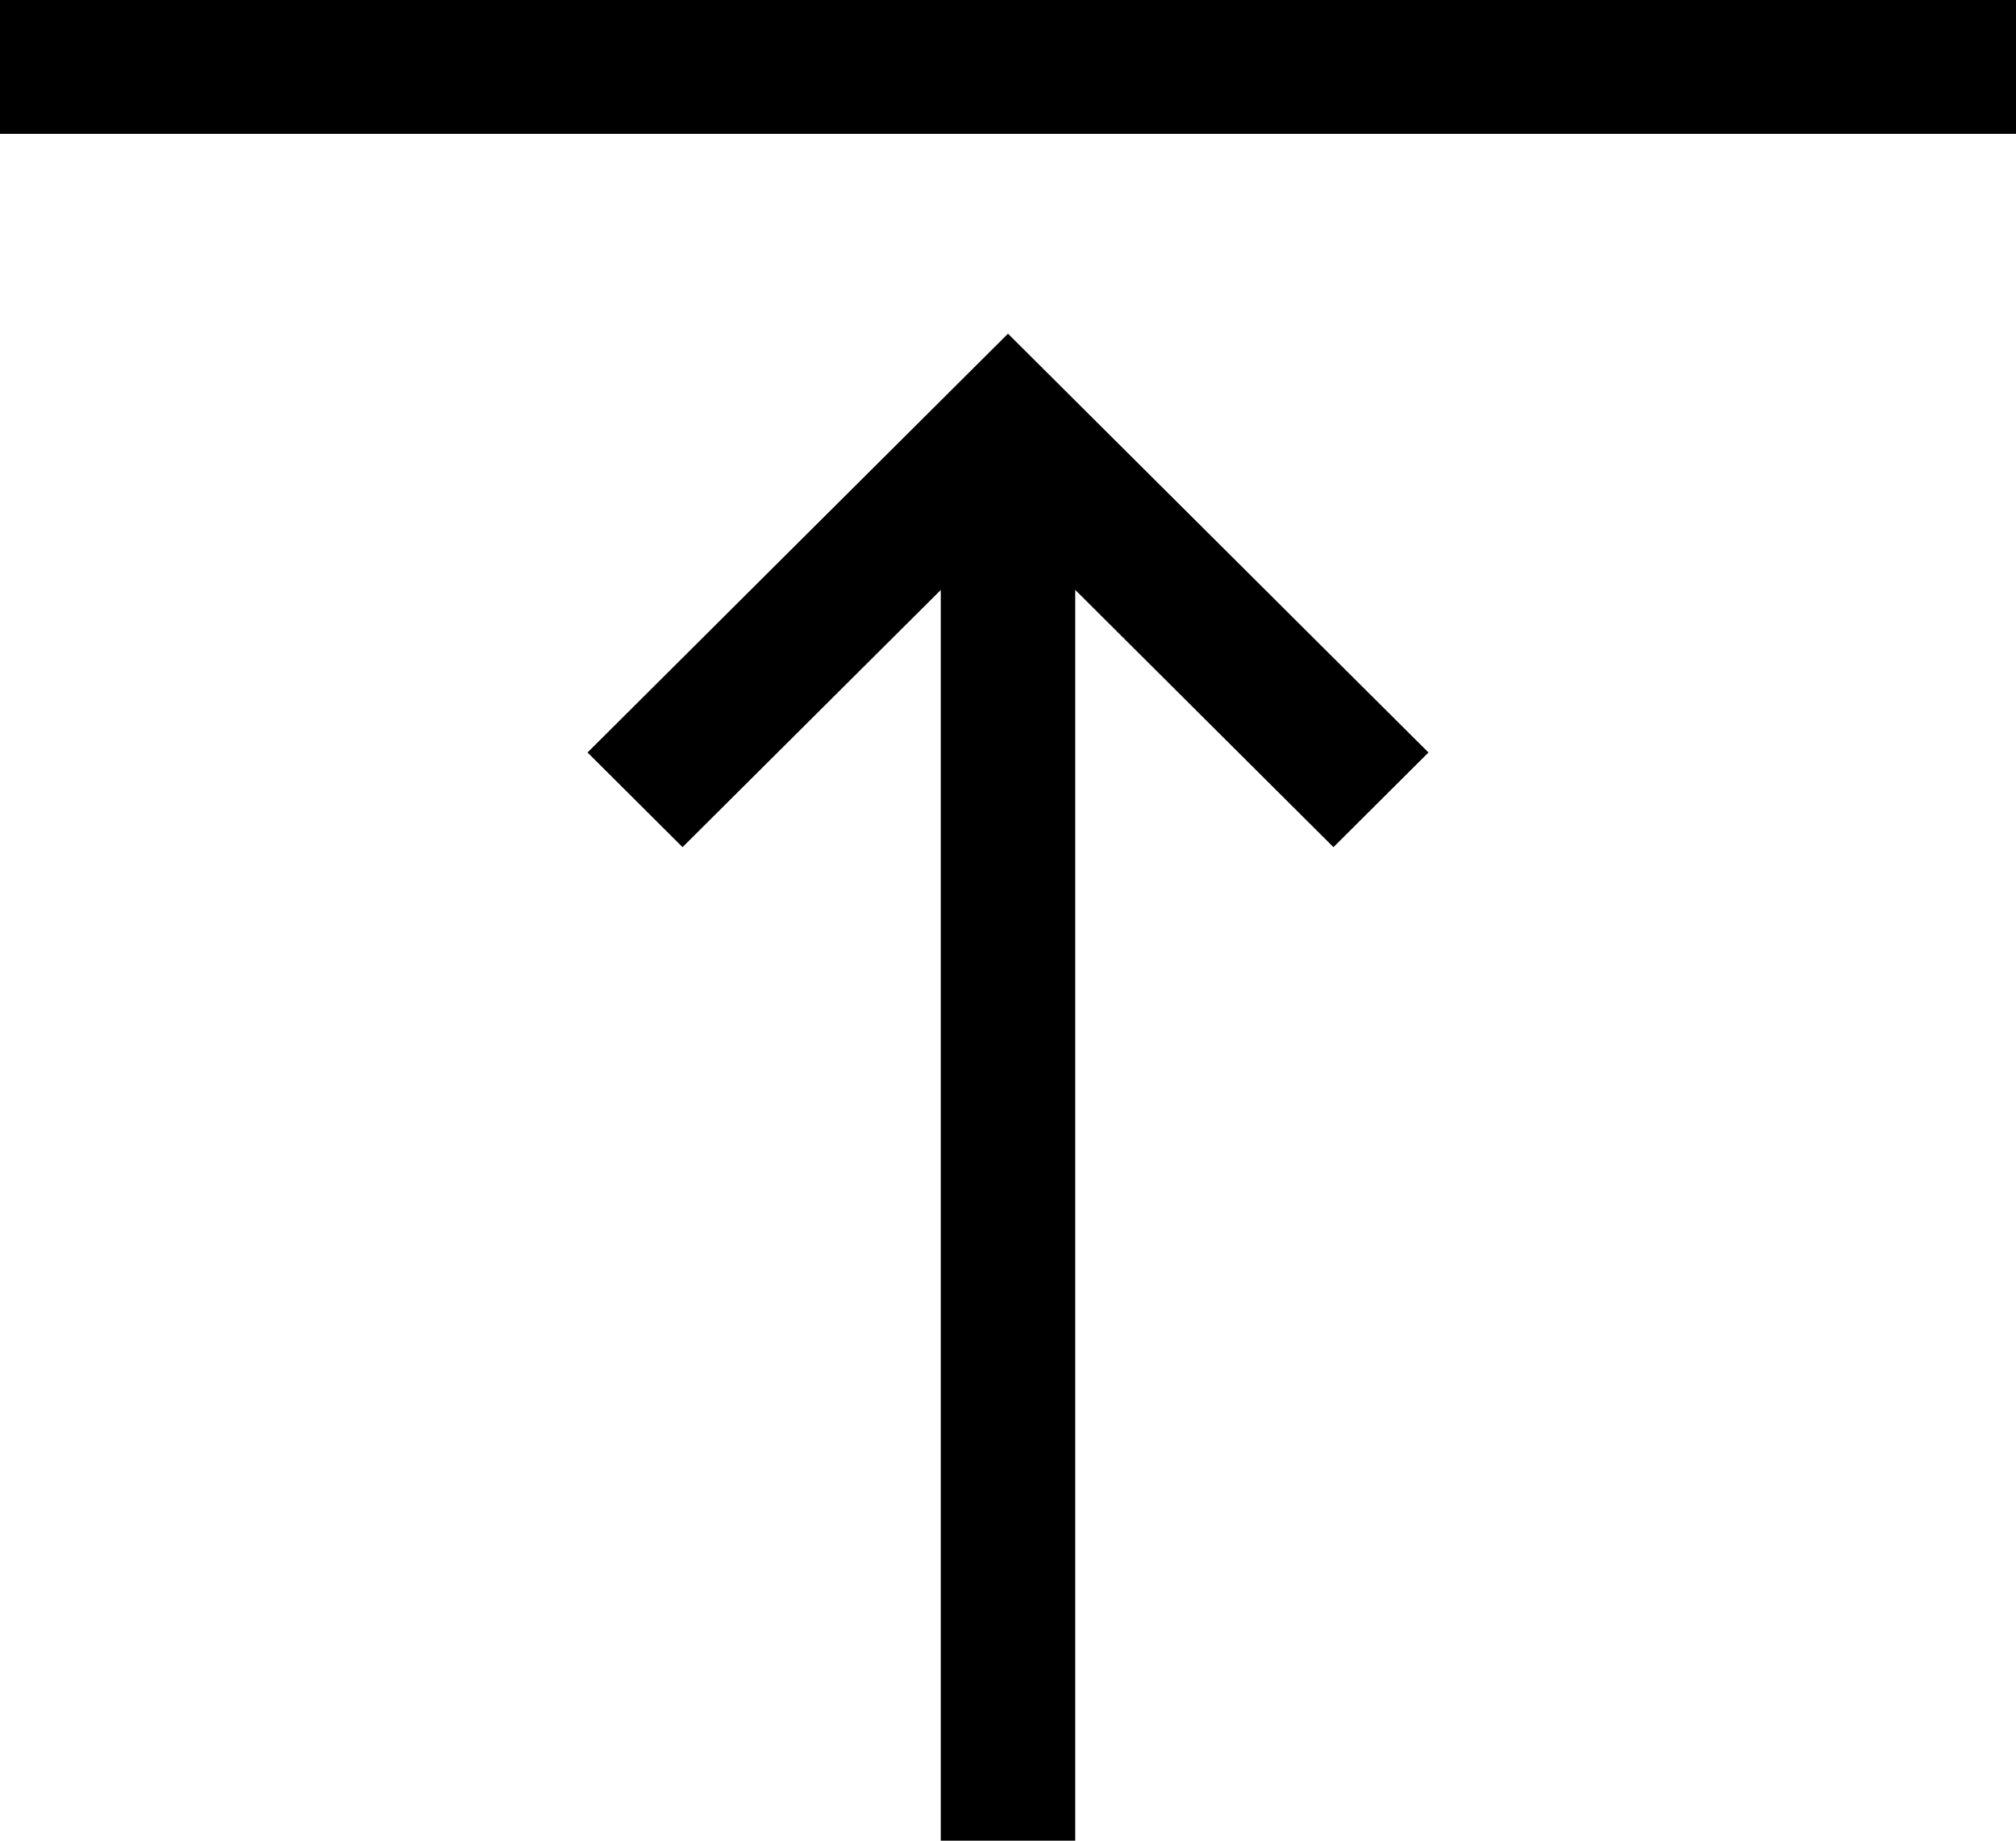 <svg width="23" height="21" viewBox="0 0 23 21" fill="none" xmlns="http://www.w3.org/2000/svg">
    <path d="M0 0h23v1.527H0V0zm6.703 8.585 1.084 1.08 2.946-2.934V21h1.534V6.73l2.946 2.935 1.084-1.08L11.5 3.807 6.703 8.585z" fill="#000"/>
</svg>
